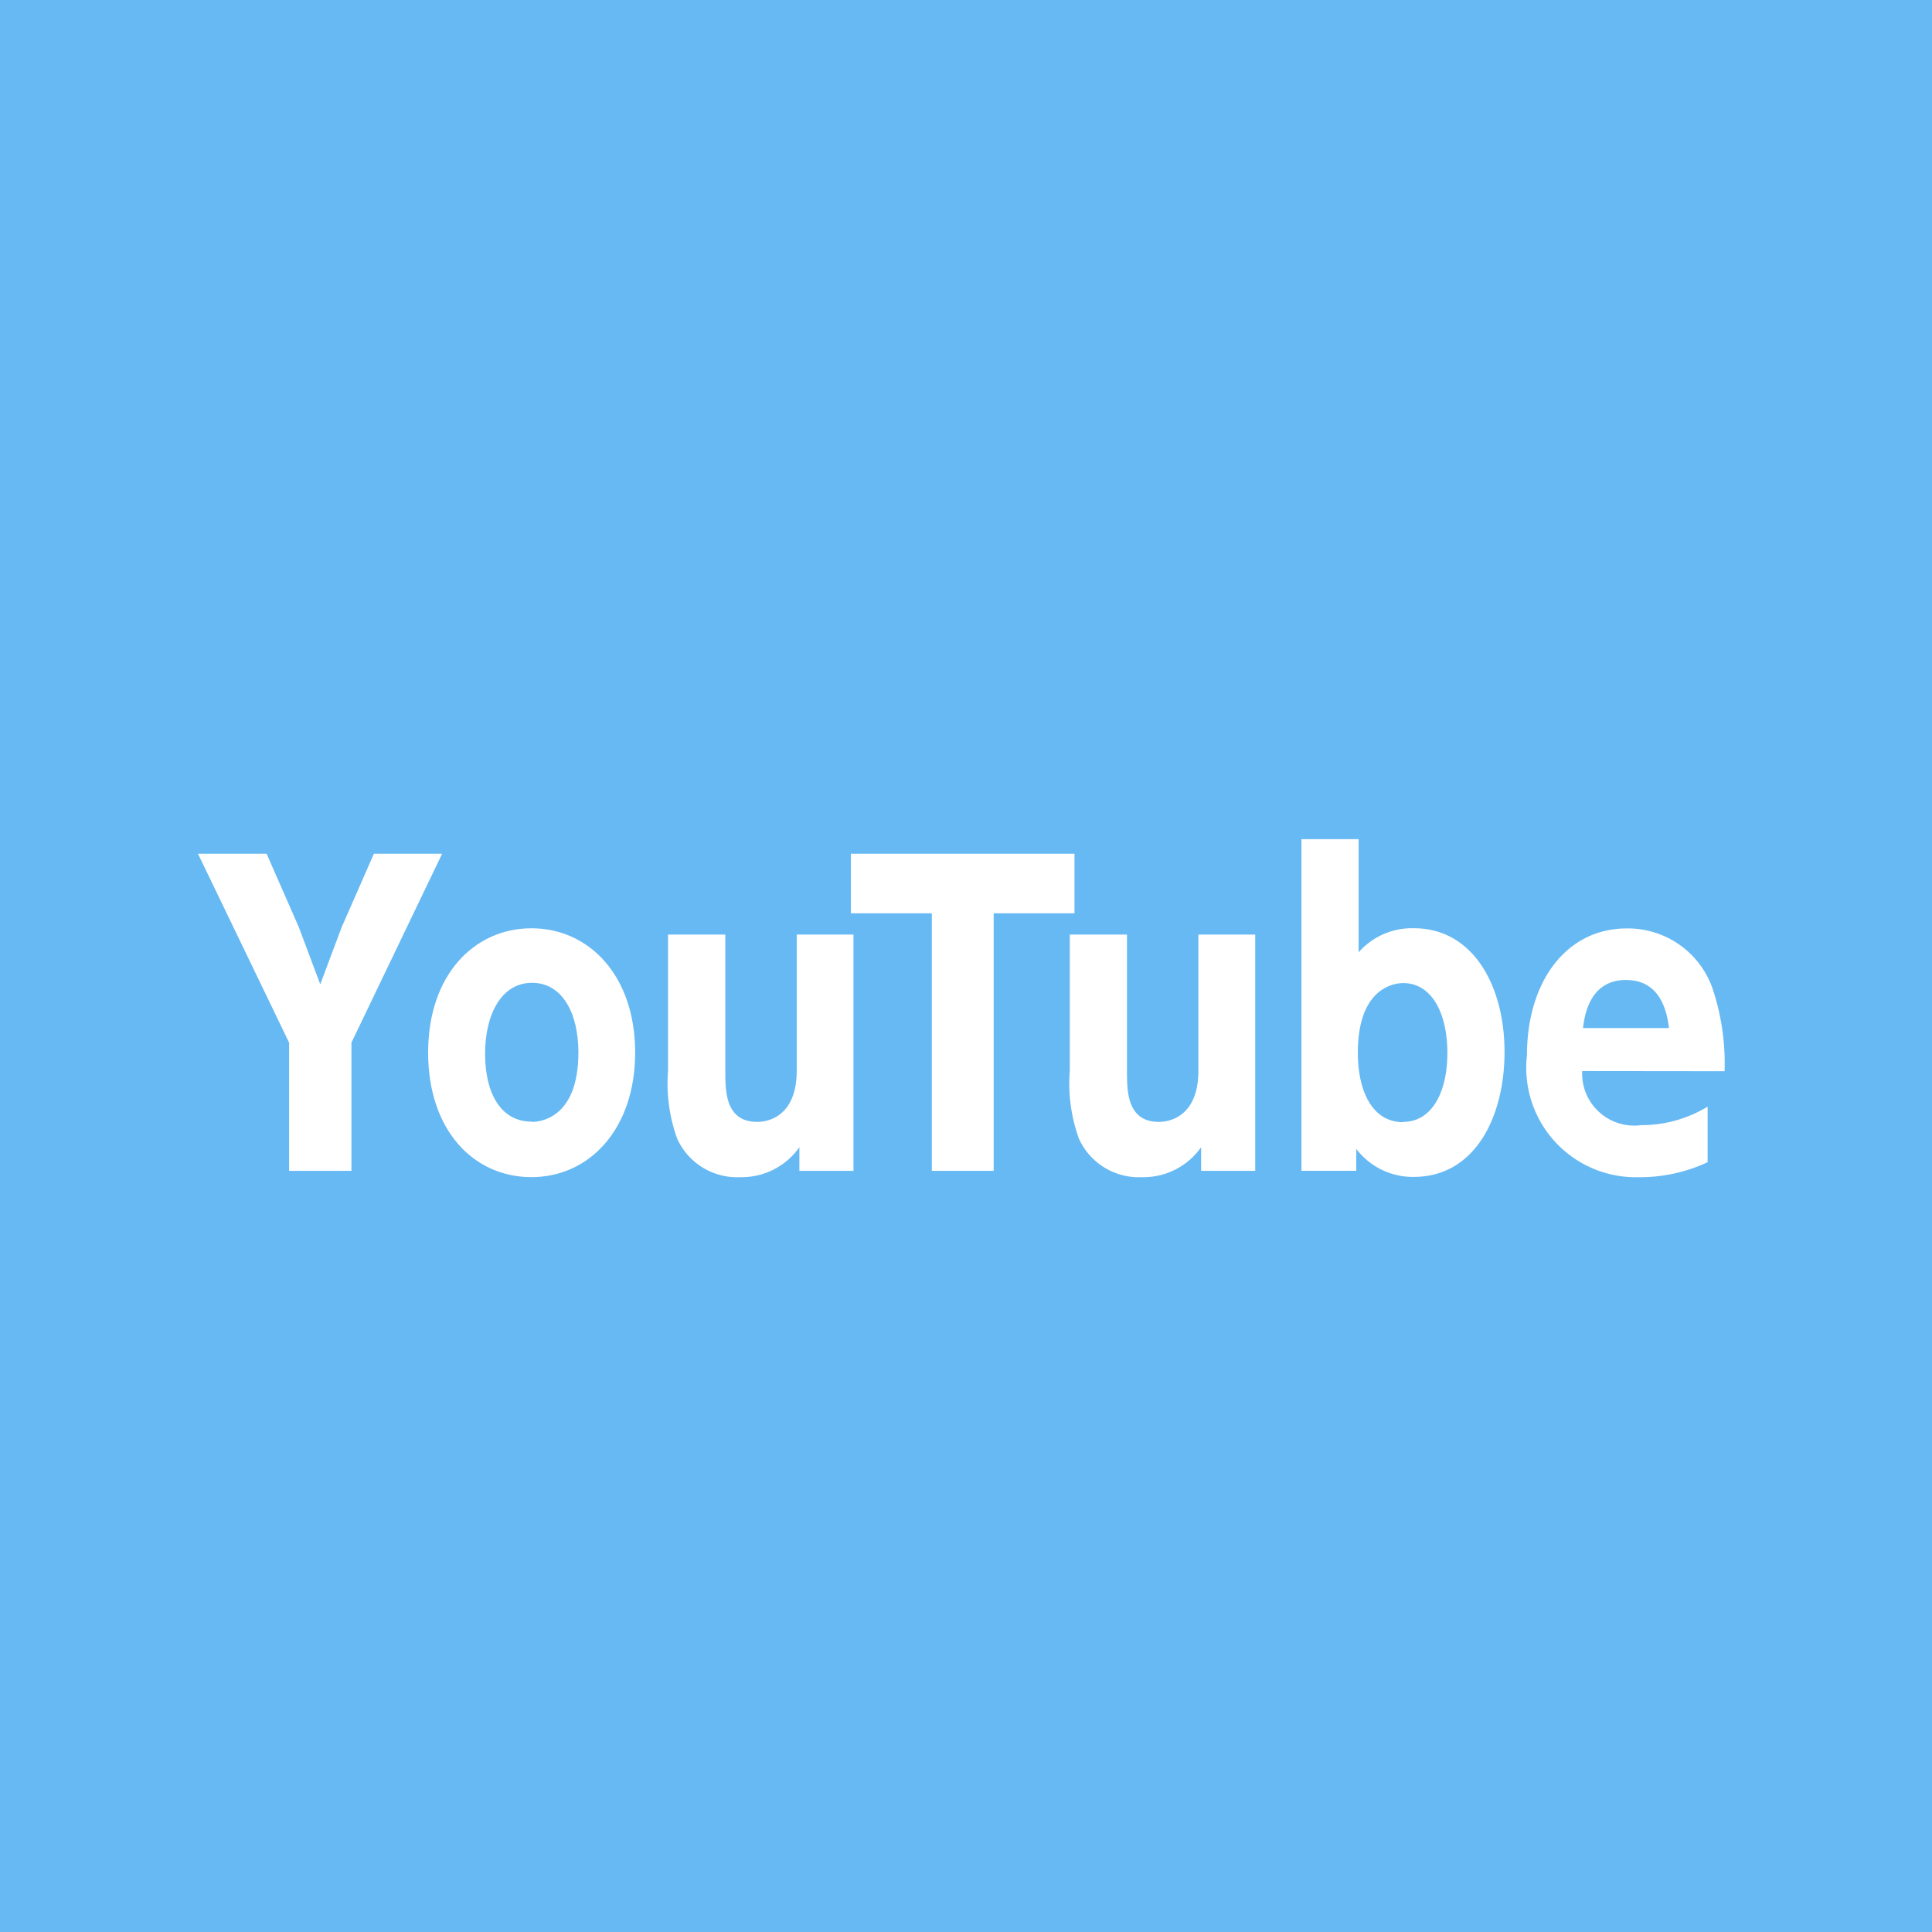 <svg id="グループ_11" data-name="グループ 11" xmlns="http://www.w3.org/2000/svg" width="50" height="50" viewBox="0 0 50 50">
  <rect id="長方形_2" data-name="長方形 2" width="50" height="50" fill="#67b9f3"/>
  <g id="グループ_3" data-name="グループ 3" transform="translate(5.124 21.717)">
    <path id="パス_15" data-name="パス 15" d="M31.628,133.619,29.27,128.73h1.776l.837,1.909.551,1.47.551-1.47.837-1.909h1.766l-2.347,4.889v3.317H31.628Z" transform="translate(-29.27 -128.352)" fill="#fff"/>
    <path id="パス_16" data-name="パス 16" d="M37.694,130.62c1.5,0,2.684,1.235,2.684,3.215s-1.184,3.225-2.684,3.225-2.674-1.215-2.674-3.225S36.214,130.62,37.694,130.62Zm0,5.011c.112,0,1.215,0,1.215-1.8,0-1-.408-1.8-1.2-1.8s-1.215.816-1.215,1.837.408,1.755,1.2,1.755Z" transform="translate(-29.064 -128.313)" fill="#fff"/>
    <path id="パス_17" data-name="パス 17" d="M45.817,130.78v6.114h-1.4v-.612a1.822,1.822,0,0,1-1.531.776,1.7,1.7,0,0,1-1.633-1,4.21,4.21,0,0,1-.235-1.755V130.78H42.5V134.3c0,.531,0,1.327.827,1.327.092,0,1.021,0,1.021-1.327V130.78Z" transform="translate(-28.853 -128.31)" fill="#fff"/>
    <path id="パス_18" data-name="パス 18" d="M49.275,136.936h-1.6v-6.665H45.58V128.73h5.787v1.541H49.275Z" transform="translate(-28.683 -128.352)" fill="#fff"/>
    <path id="パス_19" data-name="パス 19" d="M55.857,130.78v6.114h-1.4v-.612a1.822,1.822,0,0,1-1.531.776,1.7,1.7,0,0,1-1.633-1,4.21,4.21,0,0,1-.235-1.755V130.78h1.48V134.3c0,.531,0,1.327.827,1.327.092,0,1.021,0,1.021-1.327V130.78h1.47Z" transform="translate(-28.496 -128.31)" fill="#fff"/>
    <path id="パス_20" data-name="パス 20" d="M58.179,136.943H56.76V128.36h1.48v2.929a1.837,1.837,0,0,1,1.429-.623c1.541,0,2.347,1.5,2.347,3.2s-.776,3.235-2.347,3.235a1.837,1.837,0,0,1-1.49-.725v.561Zm1.215-1.266c.735,0,1.143-.755,1.143-1.786s-.408-1.806-1.143-1.806c-.245,0-1.174.133-1.174,1.8,0,1.021.388,1.8,1.174,1.8Z" transform="translate(-28.203 -128.36)" fill="#fff"/>
    <path id="パス_21" data-name="パス 21" d="M63.909,134.315a1.347,1.347,0,0,0,1.521,1.4,3.292,3.292,0,0,0,1.725-.48v1.439a4.152,4.152,0,0,1-1.8.388A2.834,2.834,0,0,1,62.48,133.9c0-1.888,1.01-3.276,2.582-3.276a2.32,2.32,0,0,1,2.256,1.664,6.111,6.111,0,0,1,.276,2.031Zm2.245-1.112c-.082-.735-.408-1.245-1.112-1.245-.929,0-1.072.9-1.112,1.245Z" transform="translate(-28.086 -128.313)" fill="#fff"/>
  </g>
</svg>
